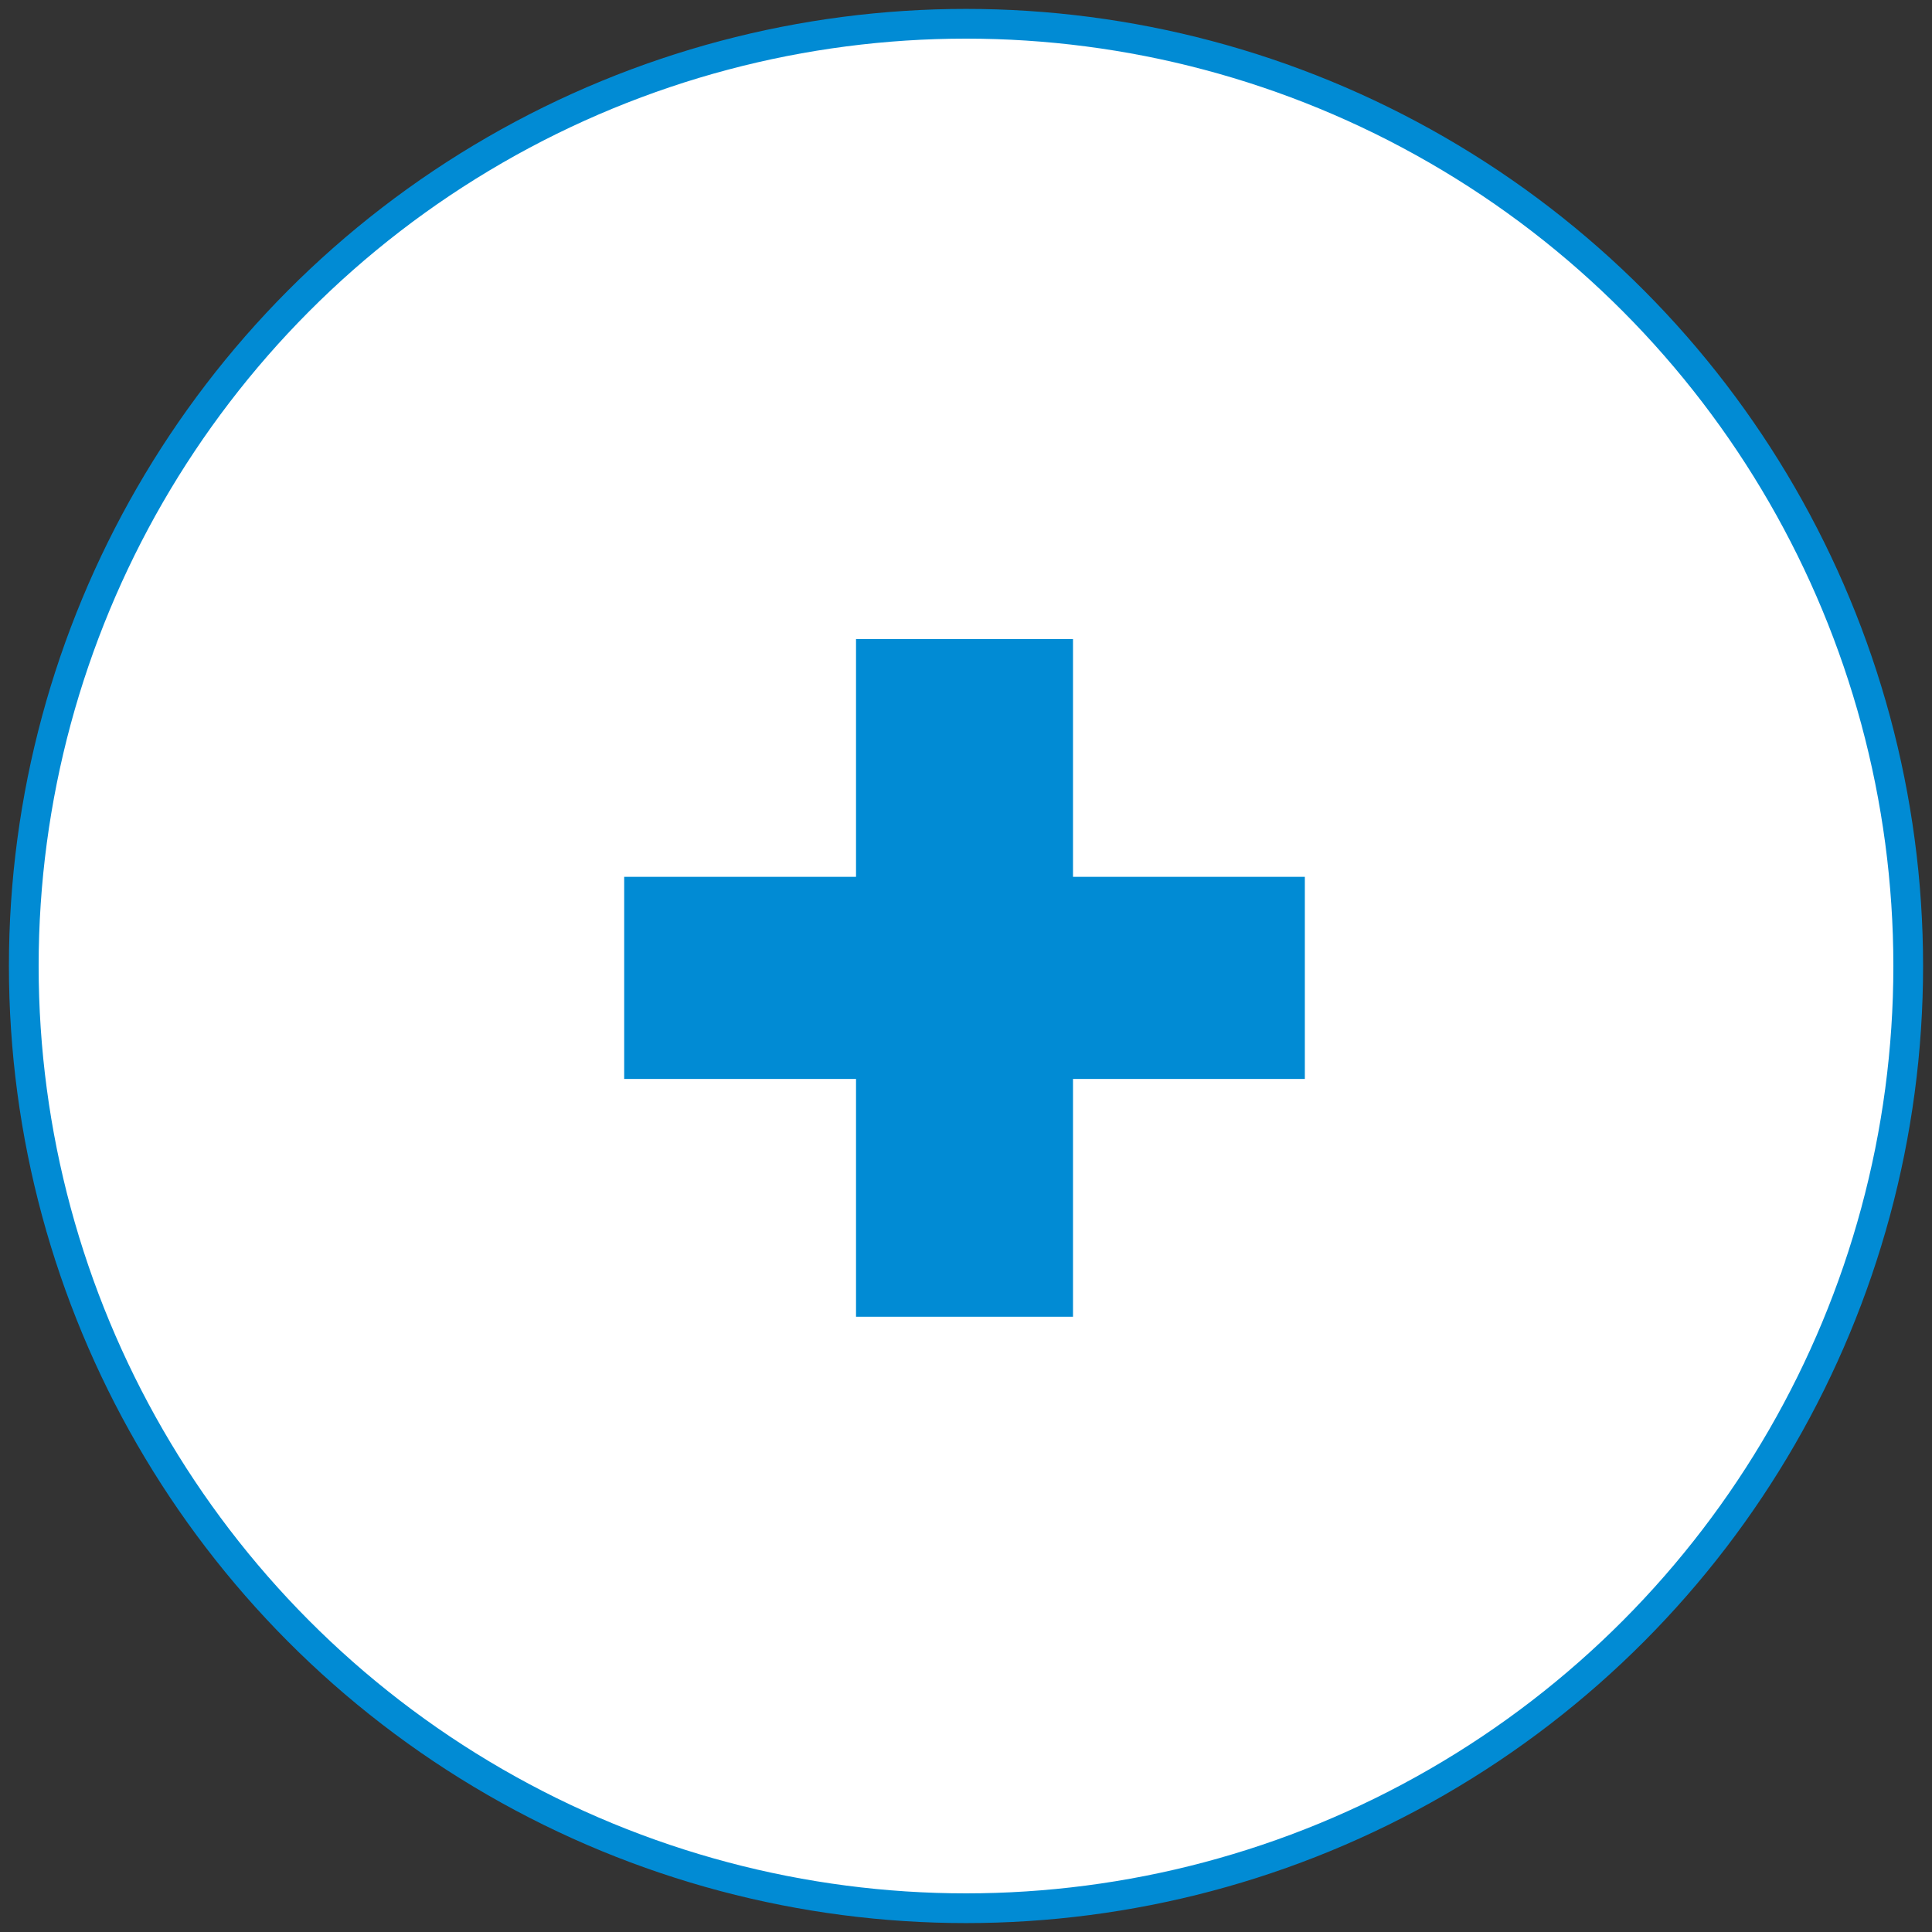 <?xml version="1.0" encoding="utf-8"?>
<!-- Generator: Adobe Illustrator 26.5.2, SVG Export Plug-In . SVG Version: 6.00 Build 0)  -->
<svg version="1.1" id="Calque_1" xmlns="http://www.w3.org/2000/svg" xmlns:xlink="http://www.w3.org/1999/xlink" x="0px" y="0px"
	 width="65px" height="65px" viewBox="0 0 65 65" style="enable-background:new 0 0 65 65;" xml:space="preserve">
<rect x="0" y="0" width="65" height="65" fill="#333333" stroke="none"/>
<style type="text/css">
	.st0{fill:#FFFFFF;stroke:#018BD4;stroke-miterlimit:10;}
	.st1{enable-background:new    ;}
	.st2{fill:#018BD4;}
</style>
<g id="Groupe_57" transform="translate(-2354 -2609)">
	<circle id="Ellipse_5" class="st0" cx="2386.5" cy="2641.5" r="31.7"/>
	<g class="st1">
		<path class="st2" d="M2390.1,2630.5v8h7.8v6.8h-7.8v8h-7.3v-8h-7.8v-6.8h7.8v-8H2390.1z"/>
	</g>
</g>
</svg>
